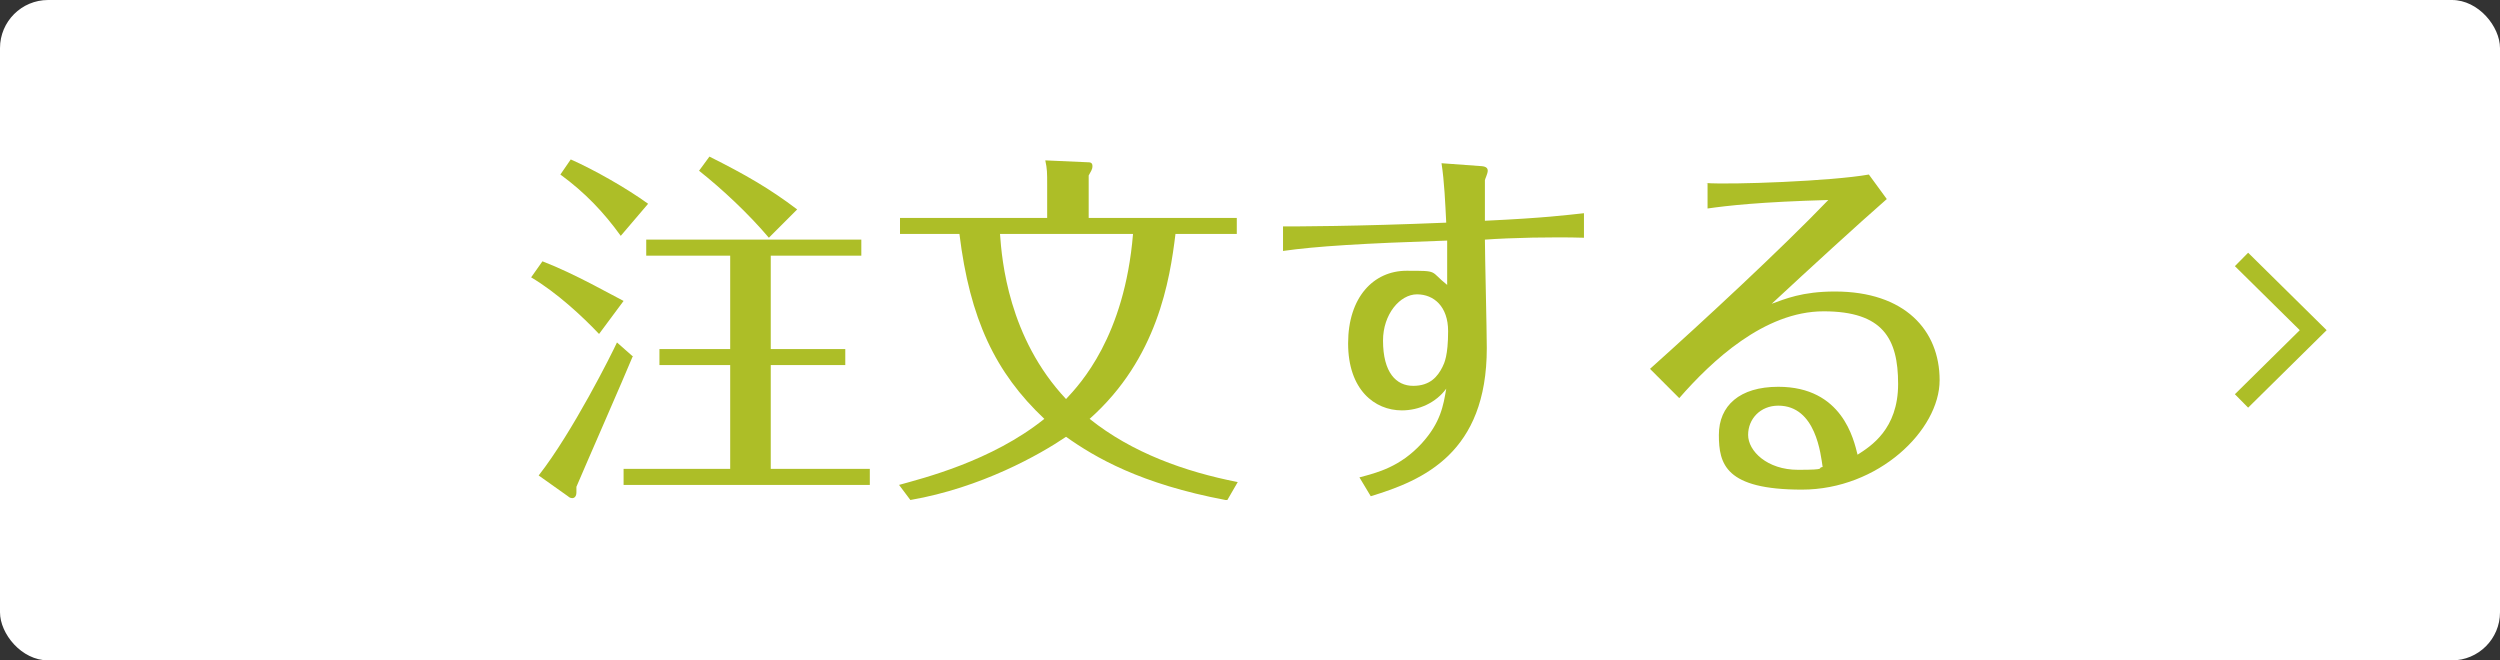 <?xml version="1.0" encoding="UTF-8"?>
<svg id="_レイヤー_1" data-name="レイヤー 1" xmlns="http://www.w3.org/2000/svg" version="1.1" viewBox="0 0 265 70">
  <rect x="0" y="0" width="265" height="70" fill="#333333" stroke="none"/>
  <defs>
    <style>
      .cls-1 {
        fill: #adbe27;
      }

      .cls-1, .cls-2 {
        stroke-width: 0px;
      }

      .cls-3 {
        fill: none;
        stroke: #adbe27;
        stroke-miterlimit: 10;
        stroke-width: 2px;
      }

      .cls-2 {
        fill: #fff;
      }
    </style>
  </defs>
  <rect class="cls-2" y="0" width="265" height="70" rx="5.1" ry="5.1"/>
  <g>
    <path class="cls-1" d="M63.5,35.4c-1.8-1.9-4.5-4.4-7.2-6l1.2-1.7c3.4,1.3,7.4,3.6,8.6,4.2l-2.6,3.5ZM67.1,37.7c-.9,2.2-5.2,12-6,13.9,0,.2,0,.5,0,.6,0,.5-.3.6-.4.6-.1,0-.3,0-.5-.2l-3.1-2.2c3.6-4.6,7.8-13,8.3-14.1l1.7,1.5ZM65.8,25c-1.8-2.5-3.8-4.6-6.4-6.5l1.1-1.6c2.5,1.1,6,3.1,8.2,4.7l-2.9,3.4ZM92.2,49.7v1.7h-26.1v-1.7h11.3v-11h-7.5v-1.7h7.5v-9.9h-8.9v-1.7h22.8v1.7h-9.6v9.9h7.9v1.7h-7.9v11h10.6ZM81.5,25.2c-2.2-2.6-5-5.2-7.4-7.1l1.1-1.5c3.8,1.9,6.4,3.4,9.3,5.6l-3,3Z"/>
    <path class="cls-1" d="M129.9,53c-9-1.7-13.8-4.5-16.9-6.7-2.8,1.9-9,5.4-16.5,6.7l-1.2-1.6c2.5-.7,9.8-2.5,15.4-7-5.2-4.9-7.9-10.6-9-19.6h-6.3v-1.7h15.6v-3.5c0-1.3,0-1.7-.2-2.6l4.5.2c.2,0,.5,0,.5.4s-.2.6-.4,1v4.5h15.7v1.7h-6.5c-.6,4.9-1.9,13.2-9.1,19.6,4.5,3.6,10.1,5.6,15.7,6.7l-1.1,1.9ZM106,24.8c.2,2.8.9,11,7,17.5,1.5-1.6,6.2-6.6,7.1-17.5h-14.1Z"/>
    <path class="cls-1" d="M156.8,17.6c.7,0,.9.2.9.5s-.3.9-.3,1c0,.4,0,3.7,0,4.3,6.4-.3,8.6-.6,10.5-.8v2.6c-3.3-.1-7.7,0-10.5.2,0,1.6.2,9.6.2,11.5,0,11.1-6.7,14-12.3,15.7l-1.2-2c1.9-.5,4.3-1.1,6.6-3.6,2-2.2,2.3-4,2.6-5.8-1.1,1.5-2.9,2.3-4.7,2.3-2.9,0-5.7-2.2-5.7-7.1s2.7-7.7,6.2-7.7,2.4,0,4.3,1.5c0-2,0-3,0-4.7-9,.3-13.9.6-17.4,1.1v-2.6c1.3,0,7.7,0,17.3-.4-.1-2-.2-4.4-.5-6.3l4.1.3ZM146.6,36.1c0,3.4,1.4,4.8,3.2,4.8s2.6-1,3.1-2c.2-.4.6-1.2.6-3.8s-1.5-3.9-3.3-3.9-3.6,2.1-3.6,4.9Z"/>
    <path class="cls-1" d="M180.8,19.4c2.7.2,13.4-.2,17.3-.9l1.9,2.6c-3.2,2.8-8,7.2-12.2,11.1,1.4-.5,3.2-1.3,6.7-1.3,7.4,0,11.1,4.1,11.1,9.4s-6.5,11.6-14.6,11.6-8.8-2.7-8.8-5.8,2.2-5.1,6.3-5.1c6.8,0,8,5.6,8.4,7.2,1.4-.9,4.3-2.7,4.3-7.5s-1.6-7.7-7.9-7.7-11.9,5.3-15.3,9.2l-3.1-3.1c5.7-5.1,13.9-12.7,18.9-17.9-7.2.2-10.7.6-12.8.9v-2.7ZM188.5,43c-1.9,0-3.2,1.4-3.2,3.1s2,3.7,5.3,3.7,1.9-.2,2.6-.3c-.2-1.3-.7-6.5-4.7-6.5Z"/>
  </g>
  <polyline class="cls-3" points="237.6 27.5 245.2 35 237.6 42.5"/>
</svg>